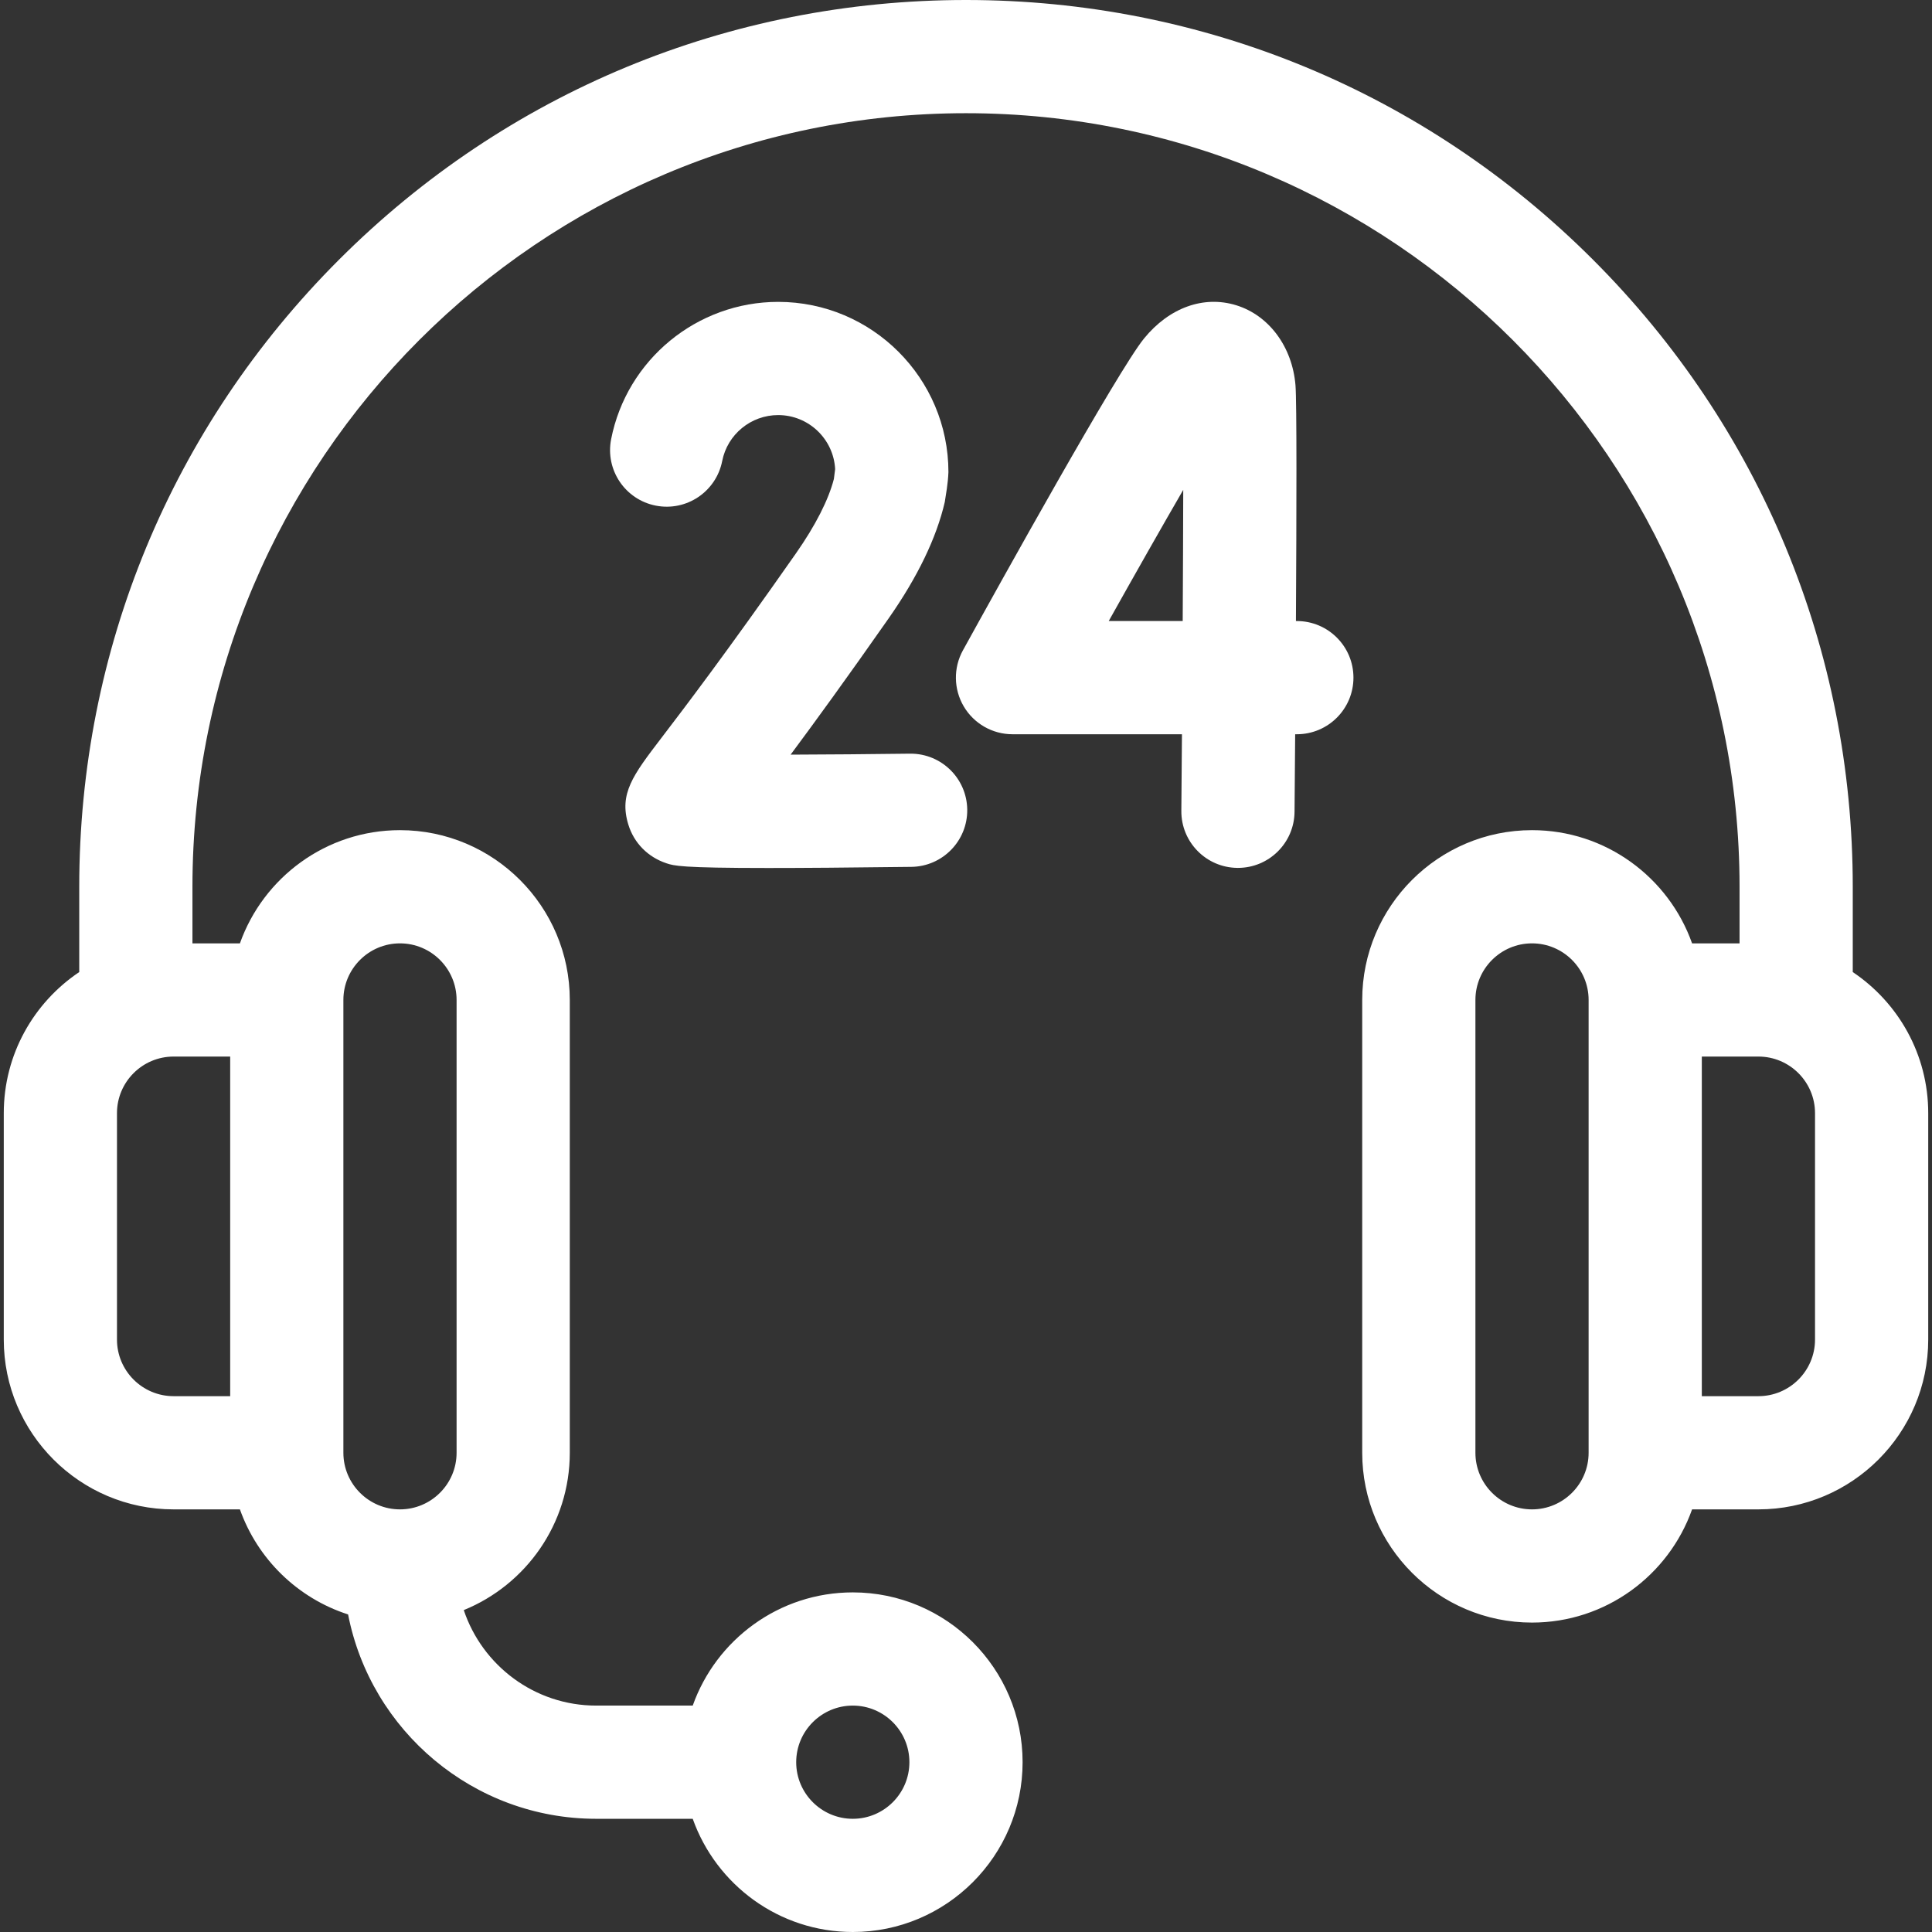 <?xml version="1.0"?>
<svg xmlns="http://www.w3.org/2000/svg" id="Capa_1" enable-background="new 0 0 512 512" height="512px" viewBox="0 0 512 512" width="512px"><rect x="0" y="0" width="512" height="512" fill="#333333" stroke="none"/><g><g><path d="m491 257.604v-22.604c0-62.771-24.444-121.784-68.83-166.169-44.386-44.387-103.399-68.831-166.17-68.831s-121.784 24.444-166.17 68.83c-44.386 44.385-68.83 103.399-68.83 166.17v22.605c-12.051 8.082-20 21.826-20 37.395v60c0 24.813 20.187 45 45 45h17.58c4.674 13.177 15.318 23.548 28.668 27.843 6.01 30.819 33.2 54.157 65.752 54.157h25.58c6.192 17.459 22.865 30 42.42 30 24.813 0 45-20.187 45-45s-20.187-45-45-45c-19.555 0-36.228 12.541-42.42 30h-25.58c-16.315 0-30.189-10.62-35.095-25.307 16.458-6.697 28.095-22.857 28.095-41.693v-120c0-24.813-20.187-45-45-45-19.555 0-36.228 12.541-42.42 30h-12.58v-15c0-113.037 91.963-205 205-205s205 91.962 205 205v15h-12.58c-6.192-17.459-22.865-30-42.42-30-24.813 0-45 20.187-45 45v120c0 24.813 20.187 45 45 45 19.555 0 36.228-12.541 42.42-30h17.58c24.813 0 45-20.187 45-45v-60c0-15.569-7.949-29.313-20-37.396zm-265 194.396c8.271 0 15 6.729 15 15s-6.729 15-15 15-15-6.729-15-15 6.729-15 15-15zm-195-97v-60c0-8.271 6.729-15 15-15h15v90h-15c-8.271 0-15-6.729-15-15zm60-90c0-8.271 6.729-15 15-15s15 6.729 15 15v120c0 8.271-6.729 15-15 15s-15-6.729-15-15zm330 120c0 8.271-6.729 15-15 15s-15-6.729-15-15v-120c0-8.271 6.729-15 15-15s15 6.729 15 15zm60-30c0 8.271-6.729 15-15 15h-15v-90h15c8.271 0 15 6.729 15 15z" data-original="#000000" class="active-path" data-old_color="#000000" fill="#FFFFFF"/><path d="m343.678 164.583h-.244c.165-28.704.238-58.228-.119-62.512-.848-10.171-7.005-18.481-15.686-21.17-8.639-2.674-17.778.618-24.453 8.808-6.901 8.468-38.475 65.385-47.987 82.628-2.563 4.646-2.481 10.302.217 14.872s7.61 7.374 12.917 7.374h44.907c-.054 7.174-.108 14.047-.162 20.288-.072 8.284 6.586 15.058 14.87 15.129h.132c8.223 0 14.926-6.631 14.996-14.871.043-4.938.103-12.135.167-20.546h.445c8.284 0 15-6.716 15-15s-6.716-15-15-15zm-30.251 0h-19.605c7.139-12.749 14.076-24.973 19.747-34.764-.019 10.062-.071 22.198-.142 34.764z" data-original="#000000" class="active-path" data-old_color="#000000" fill="#FFFFFF"/><path d="m210.956 146.619c-18.622 26.607-29.734 41.156-35.703 48.973-7.496 9.814-11.258 14.74-8.731 22.953 1.495 4.863 5.172 8.591 10.087 10.23 1.977.659 3.759 1.253 26.945 1.253 9.004 0 21.237-.09 37.963-.3 8.283-.104 14.914-6.904 14.811-15.188-.104-8.22-6.798-14.812-14.995-14.812-.063 0-.129 0-.192.001-10.642.134-21.887.227-31.618.259 6.366-8.563 14.878-20.258 26.014-36.167 7.644-10.923 12.635-21.273 14.835-30.764.304-1.995.847-4.815.97-7.941 0-24.877-20.239-45.116-45.117-45.116-21.511 0-40.129 15.303-44.27 36.388-1.597 8.129 3.699 16.013 11.828 17.609 8.129 1.597 16.013-3.699 17.609-11.828 1.385-7.051 7.623-12.169 14.832-12.169 8.069 0 14.683 6.354 15.097 14.322l-.334 2.616c-1.424 5.536-4.881 12.322-10.031 19.681z" data-original="#000000" class="active-path" data-old_color="#000000" fill="#FFFFFF"/></g></g> </svg>
